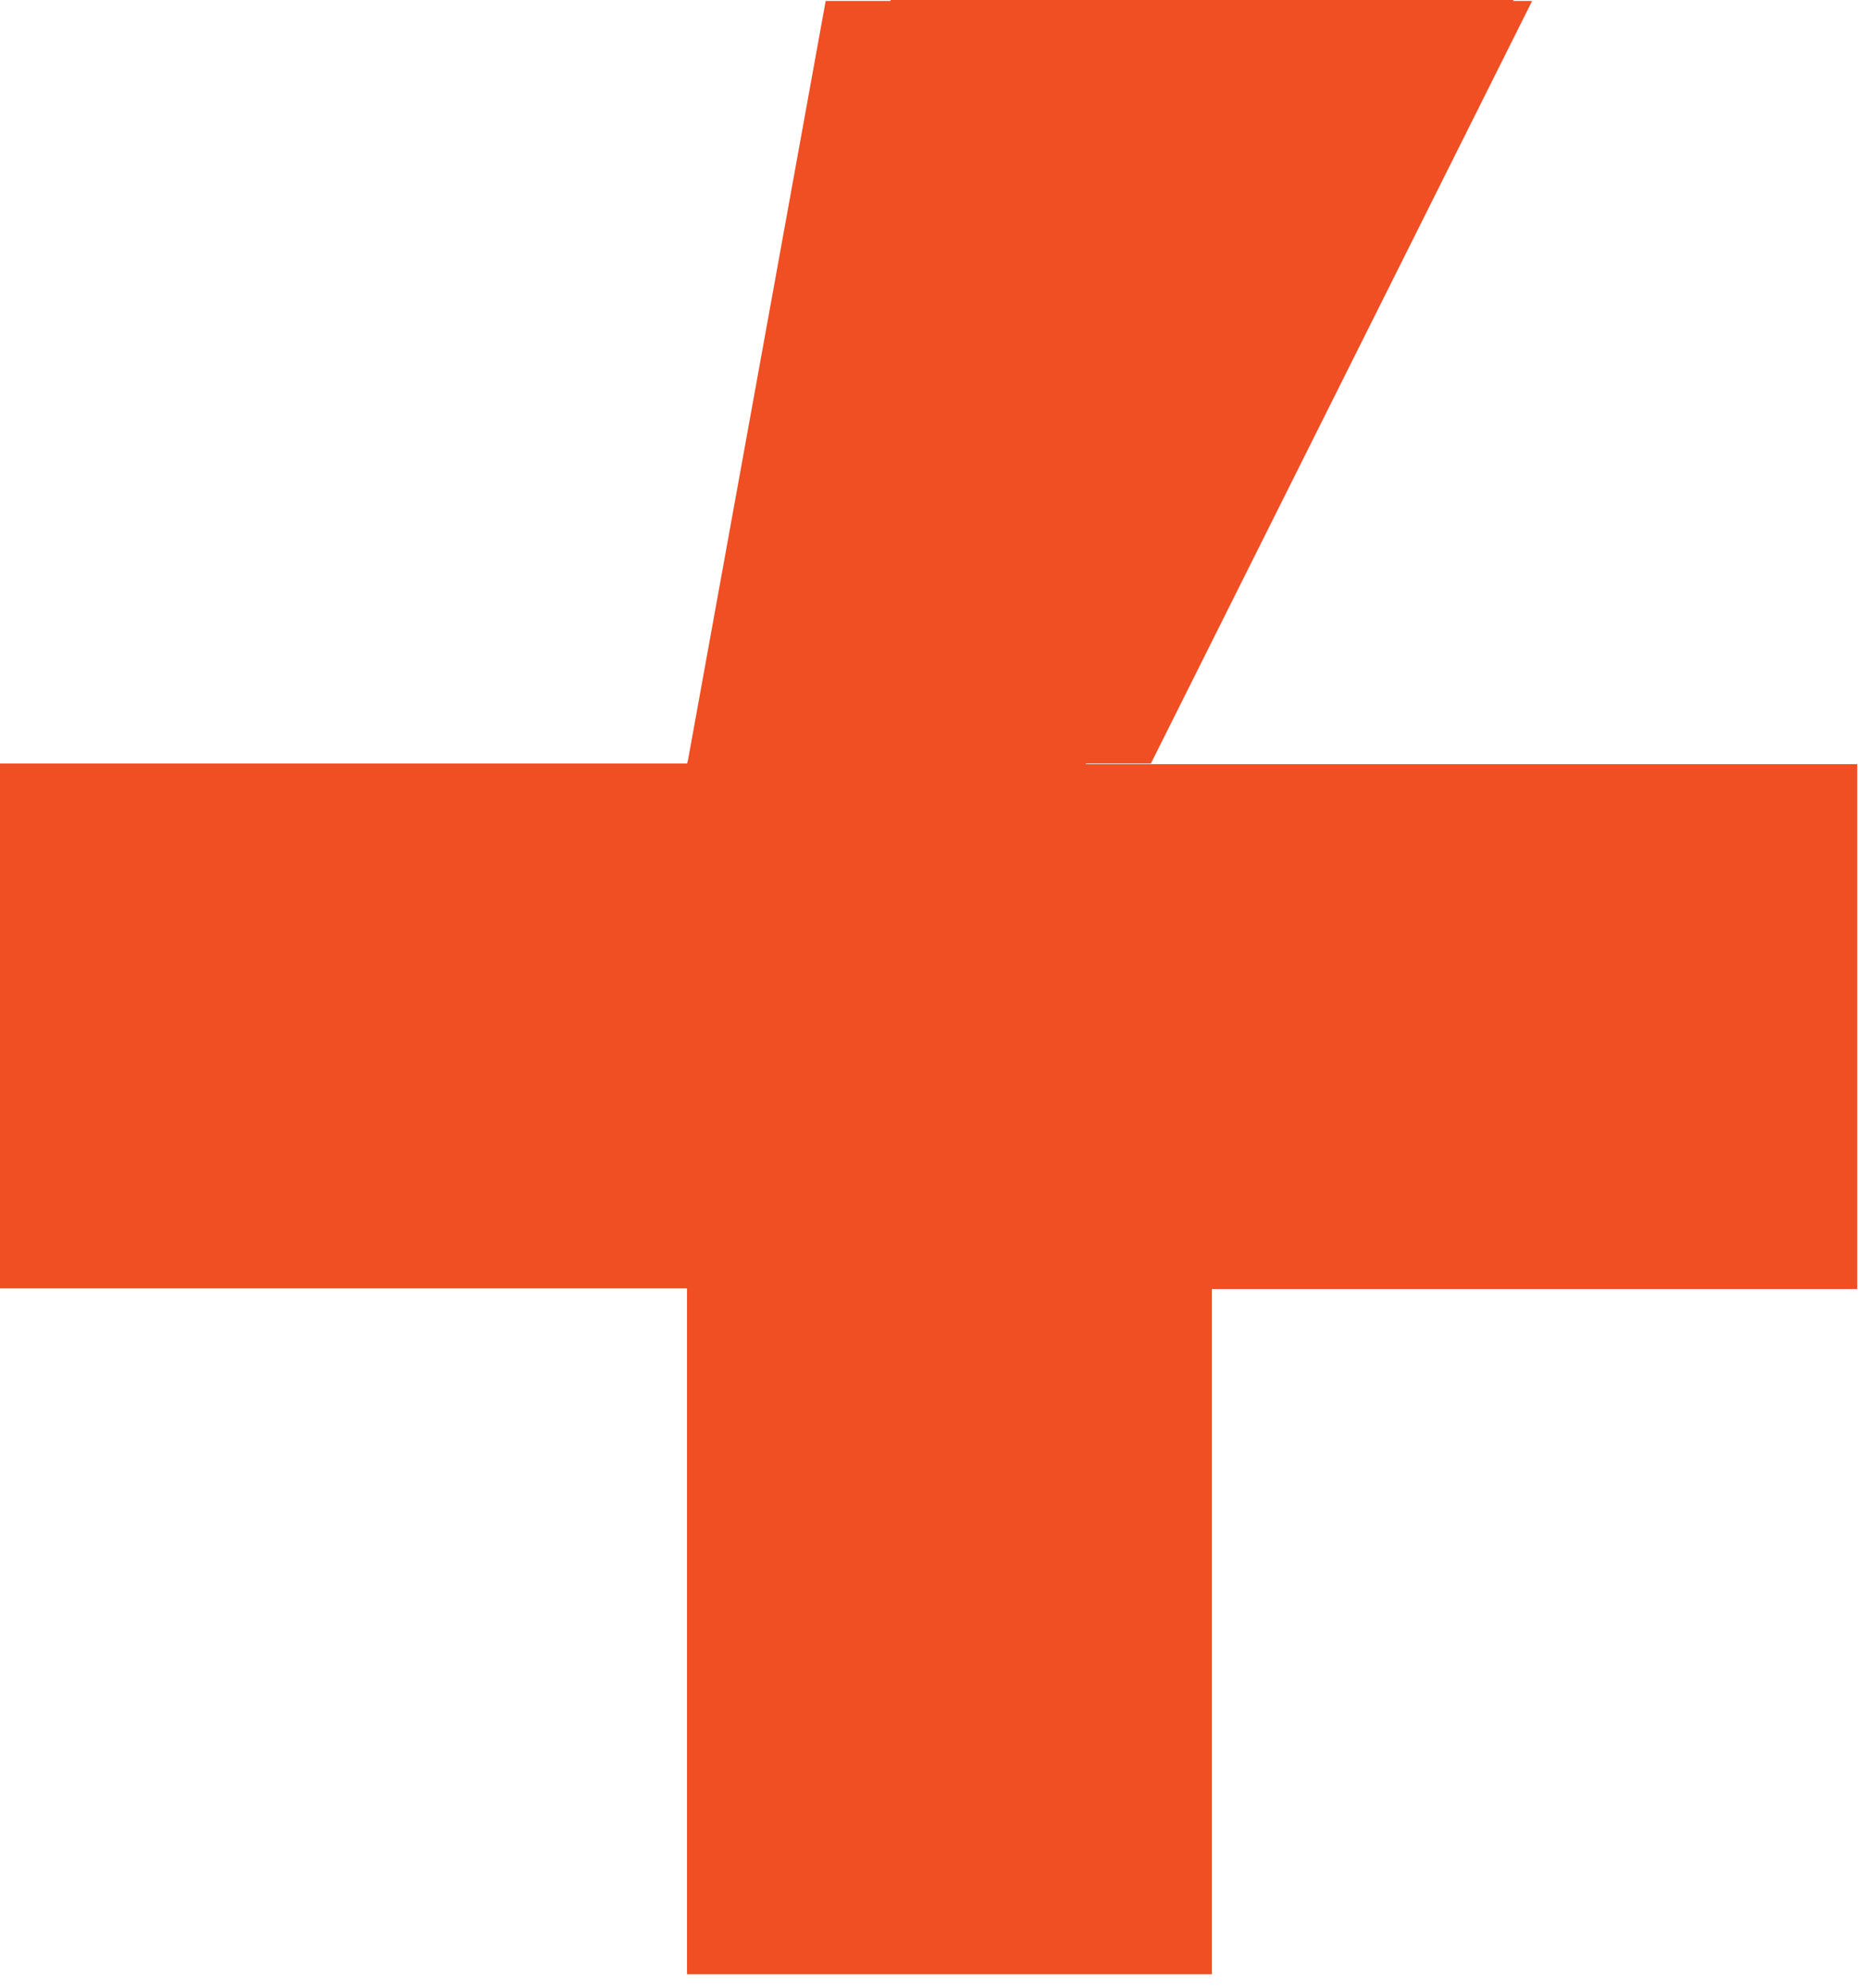<svg width="126" height="134" viewBox="0 0 126 134" fill="none" xmlns="http://www.w3.org/2000/svg">
<path d="M0 51.469H46.32L46.383 51.235L55.663 0.065H60.028L60.045 0H102.03L101.994 0.065H103.288L77.586 51.47H73.209L73.186 51.511H125.206V86.895H81.698V133.085H46.314V86.853H0V51.469Z" fill="#F04E23"/>
</svg>
